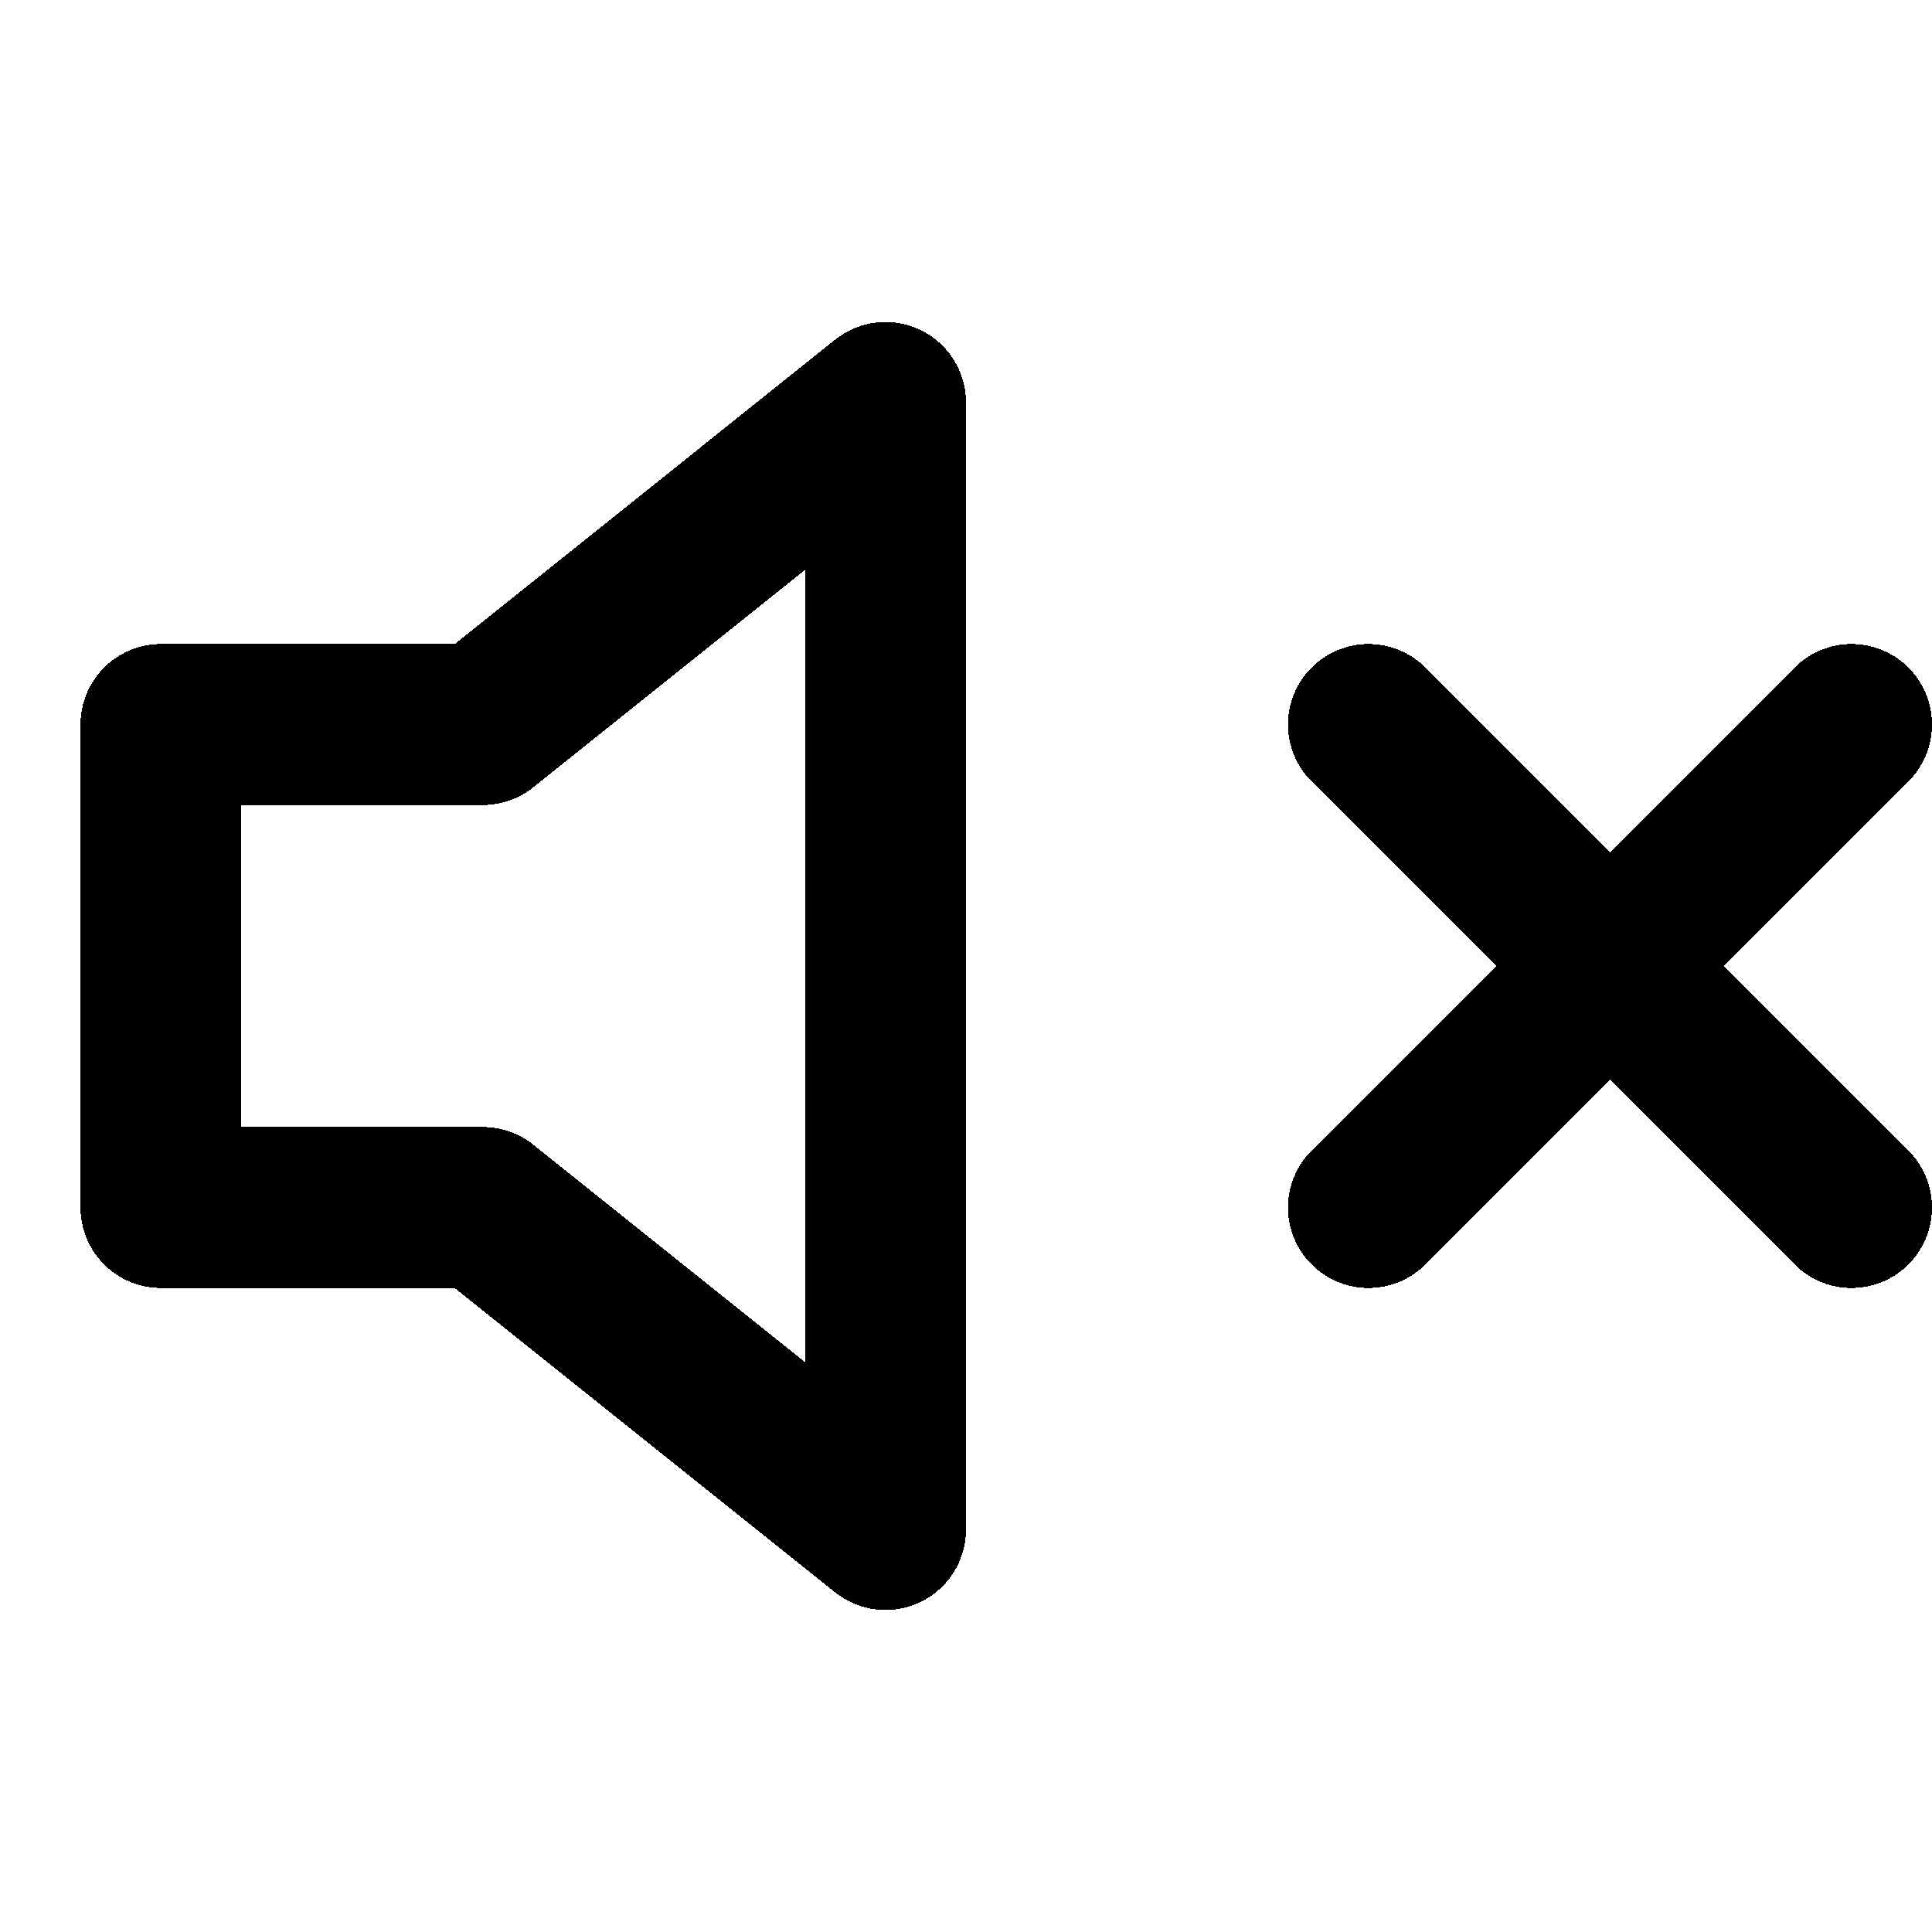 <svg width="24" height="24" fill="none" stroke="currentColor" stroke-linecap="round" stroke-linejoin="round" stroke-width="2" viewBox="0 0 24 24" xmlns="http://www.w3.org/2000/svg" shape-rendering="crispEdges">
 <polygon points="11 5 6 9 2 9 2 15 6 15 11 19"/>
 <line x1="23" x2="17" y1="9" y2="15"/>
 <line x1="17" x2="23" y1="9" y2="15"/>
</svg>
